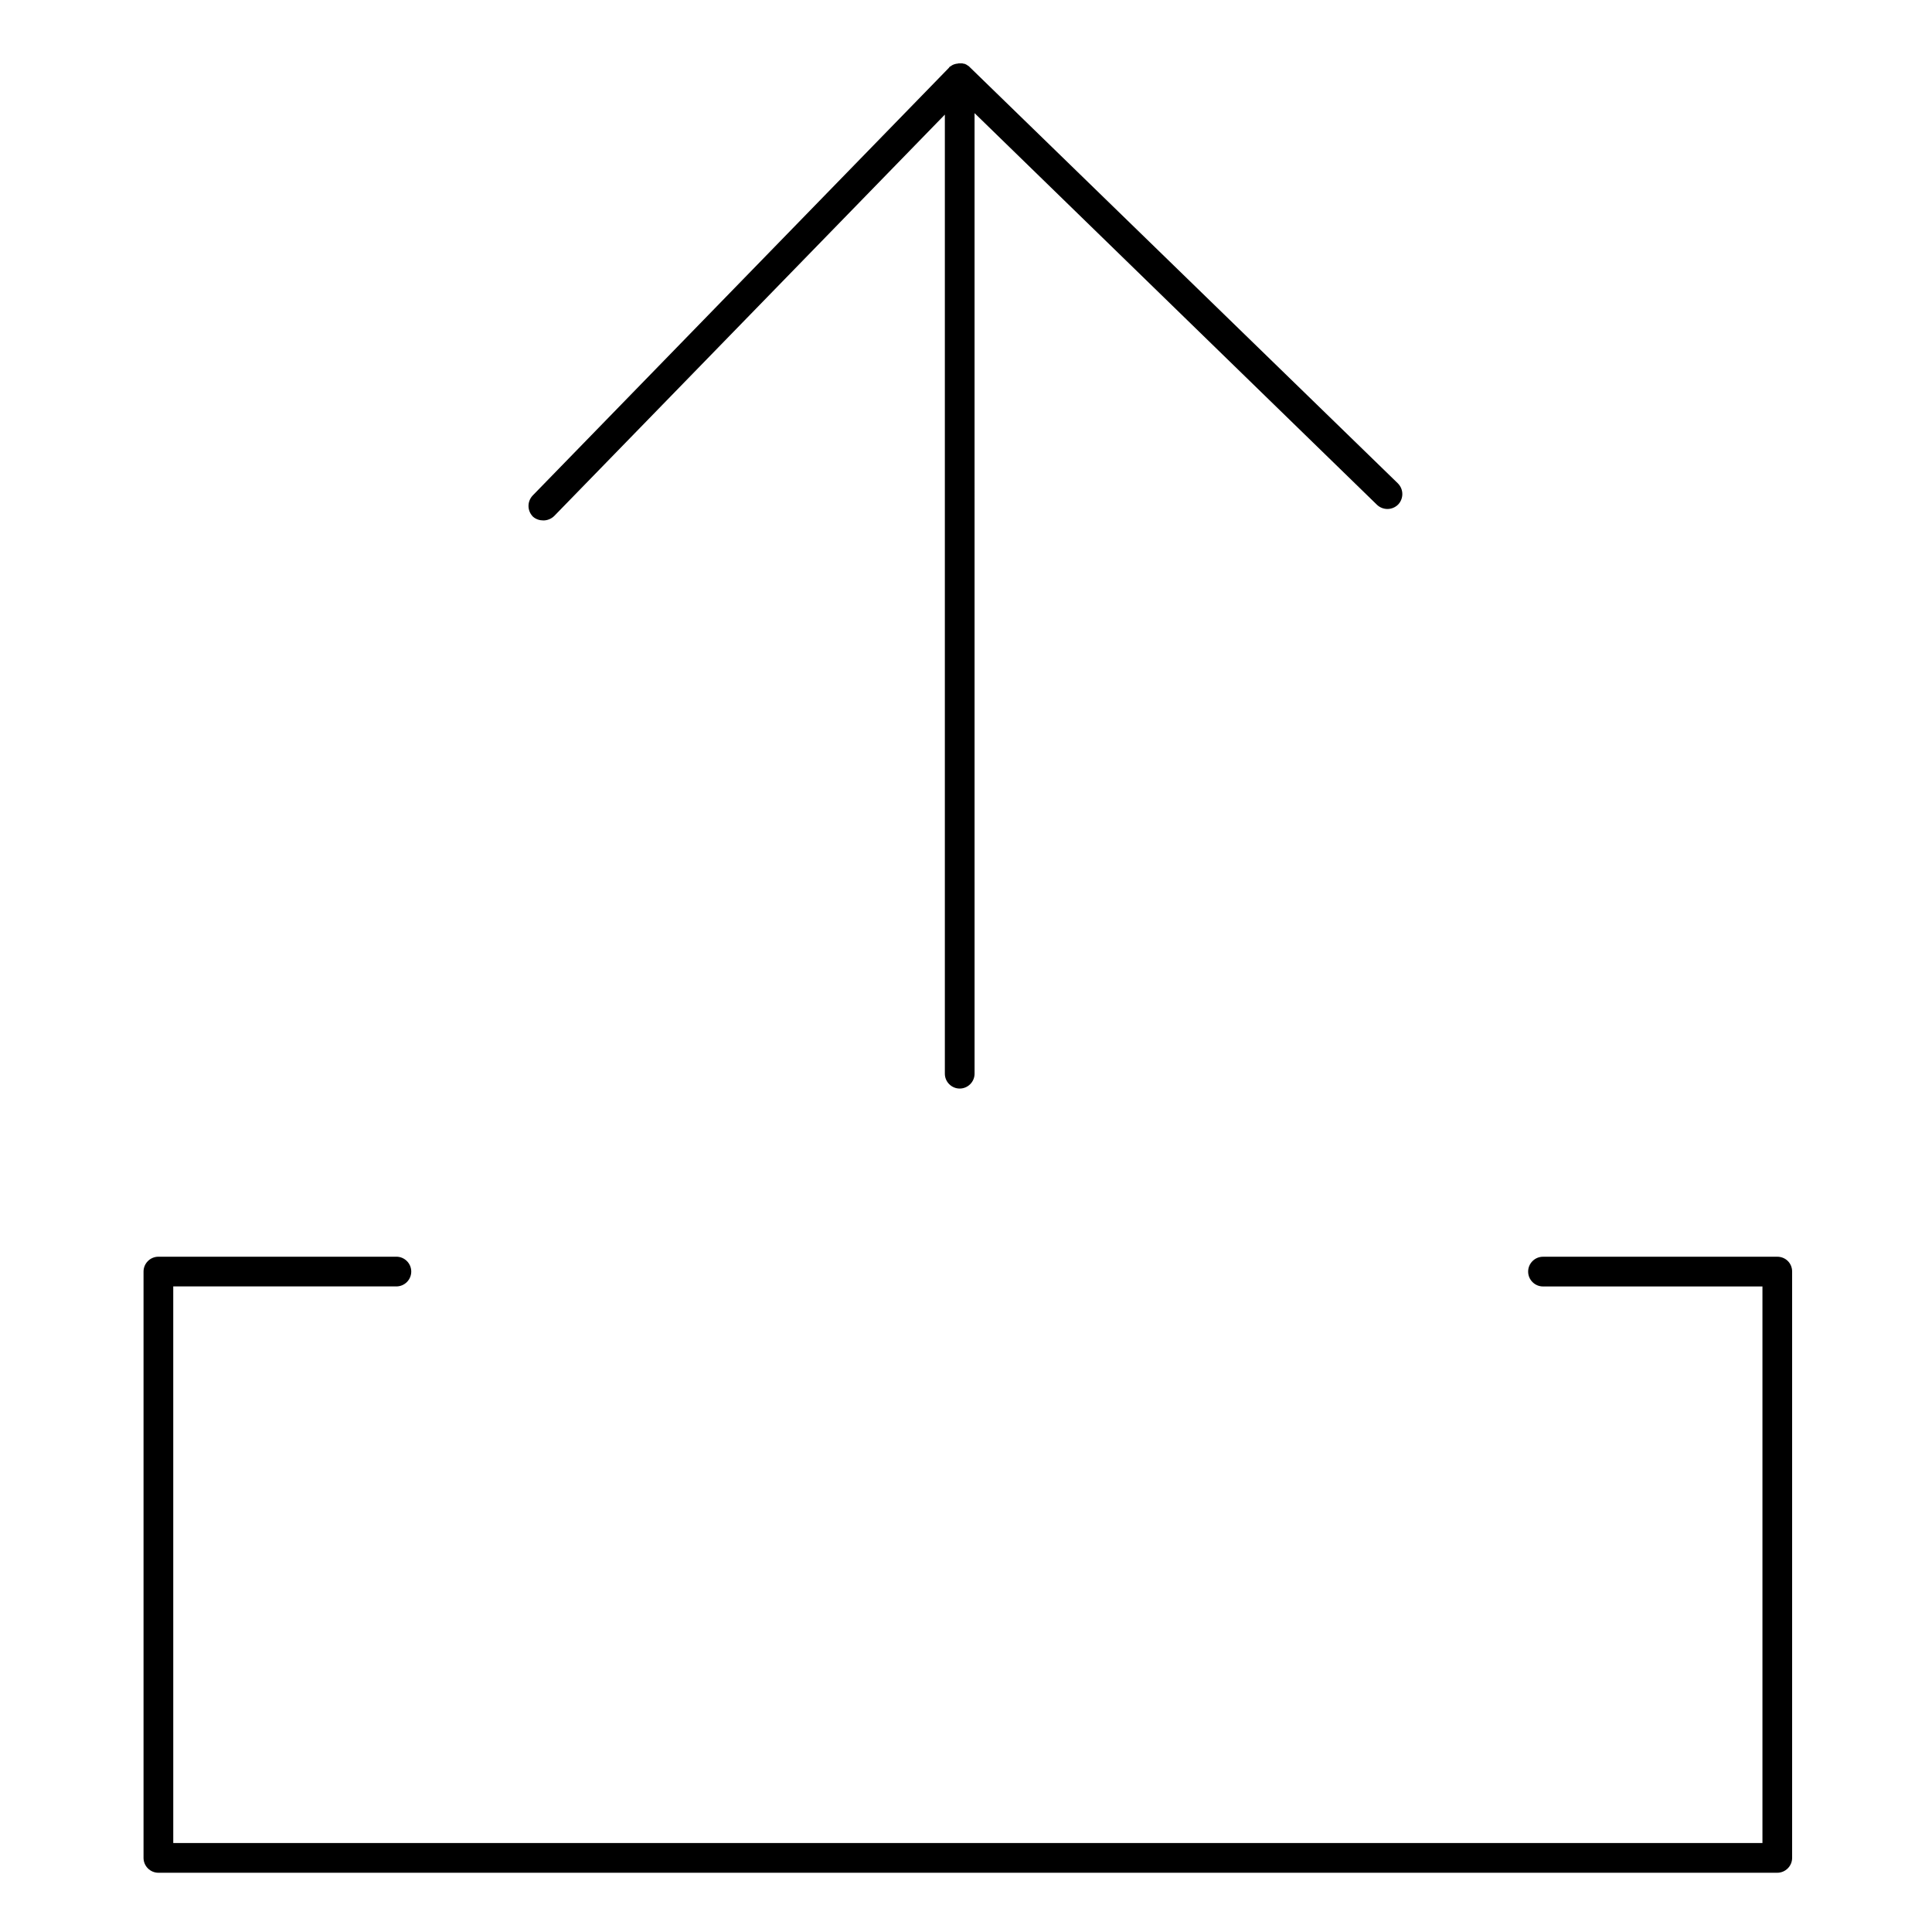 <?xml version="1.0" encoding="UTF-8"?>
<!-- Uploaded to: ICON Repo, www.svgrepo.com, Generator: ICON Repo Mixer Tools -->
<svg fill="#000000" width="800px" height="800px" version="1.1" viewBox="144 144 512 512" xmlns="http://www.w3.org/2000/svg">
 <g>
  <path d="m288.02 281.92c0.984 0 2.066-0.395 2.856-1.18l103.52-106.37v254.17c0 2.164 1.77 3.938 3.938 3.938 2.164 0 3.938-1.77 3.938-3.938l-0.004-254.56 106.66 103.81c1.574 1.477 4.035 1.477 5.609-0.098 1.477-1.574 1.477-4.035-0.098-5.609l-113.36-110.21c-0.098-0.098-0.098-0.098-0.195-0.195-0.098-0.098-0.195-0.195-0.395-0.297-0.098-0.098-0.195-0.098-0.297-0.195-0.098-0.098-0.195-0.098-0.395-0.195-0.098-0.098-0.297-0.098-0.395-0.098s-0.195-0.098-0.395-0.098h-0.492-0.297c-0.195 0-0.395 0-0.59 0.098h-0.195c-0.297 0.098-0.492 0.098-0.688 0.195-0.195 0.098-0.492 0.195-0.688 0.395-0.098 0-0.098 0.098-0.195 0.098-0.195 0.098-0.297 0.195-0.395 0.395l-110.31 113.35c-1.477 1.574-1.477 4.035 0.098 5.609 0.789 0.688 1.773 0.984 2.758 0.984z"/>
  <path d="m615 477.05h-62.09c-2.164 0-3.938 1.77-3.938 3.938 0 2.164 1.77 3.938 3.938 3.938h58.156v147.5h-421.15l-0.004-147.51h59.137c2.164 0 3.938-1.77 3.938-3.938 0-2.164-1.77-3.938-3.938-3.938l-63.074 0.004c-2.164 0-3.938 1.77-3.938 3.938v155.38c0 2.164 1.77 3.938 3.938 3.938h429.02c2.164 0 3.938-1.77 3.938-3.938v-155.38c0-2.262-1.77-3.934-3.934-3.934z"/>
 </g>
</svg>